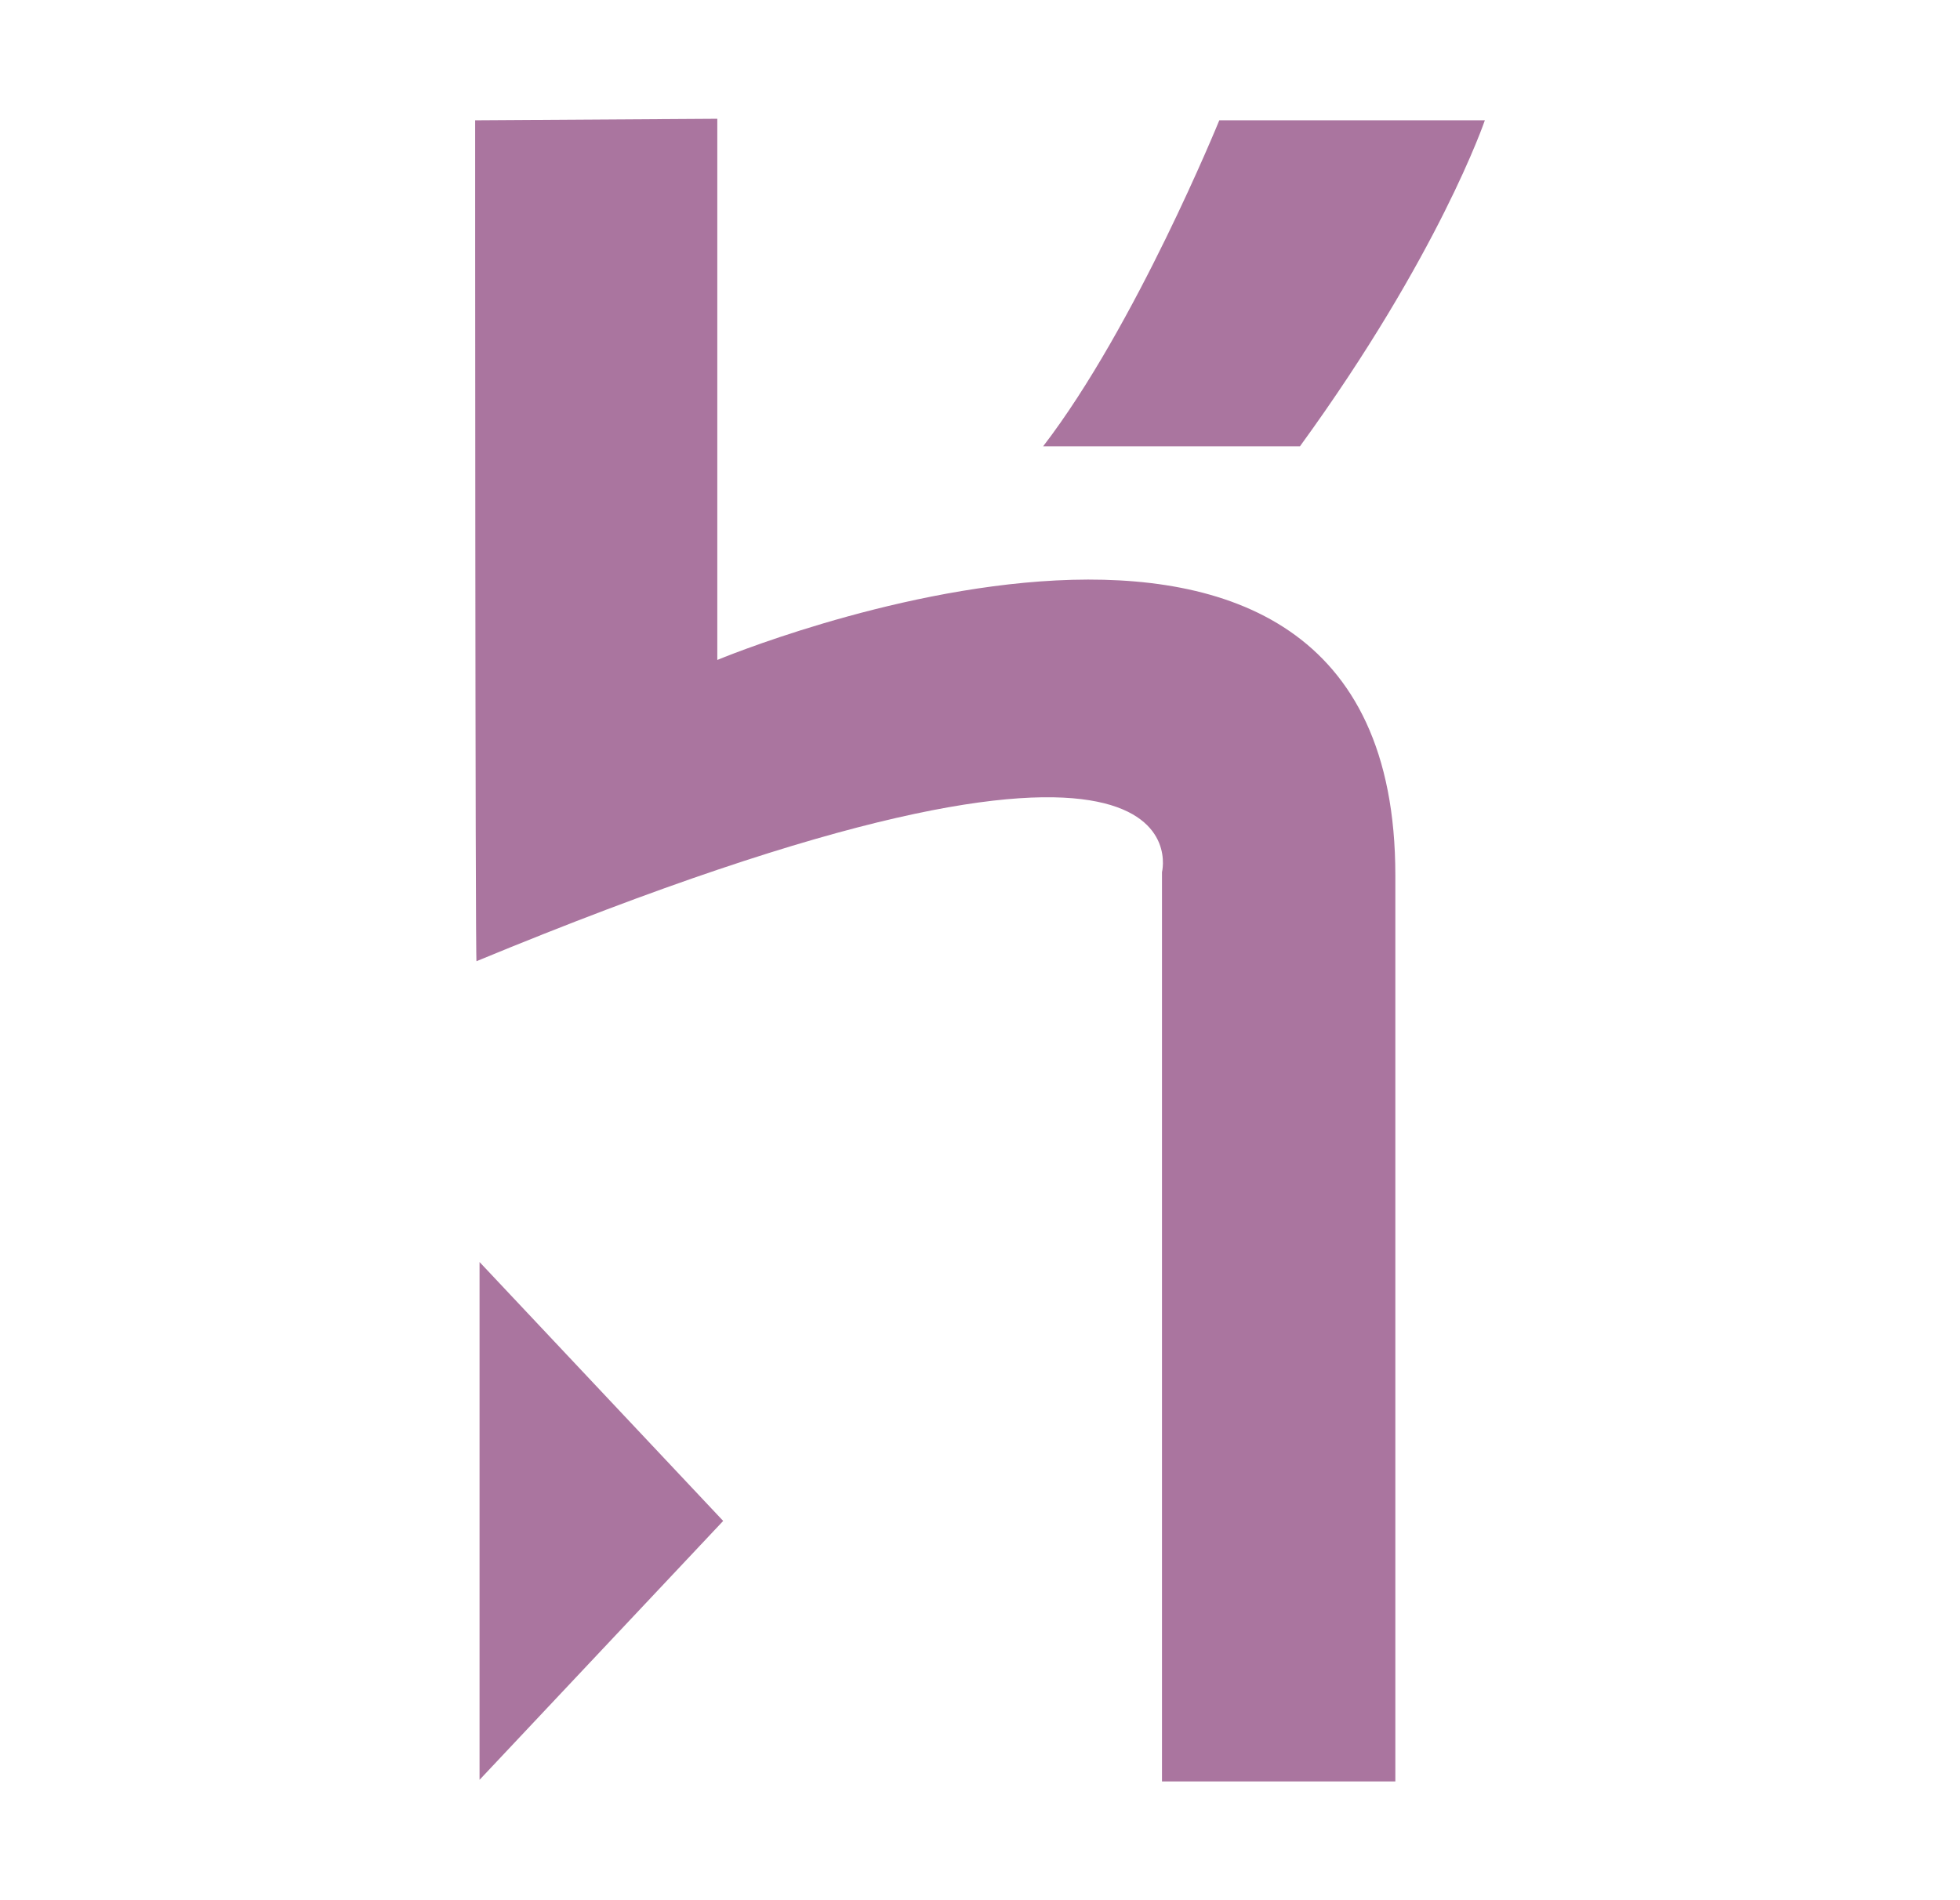 <svg xmlns="http://www.w3.org/2000/svg" width="33" height="32" viewBox="0 0 33 32"><path fill="#AA759F" fill-rule="evenodd" d="M19.564 30V14.687s.937-3.664-11.541 1.5C8 16.251 8 2.026 8 2.026L12.077 2v9.114s11.416-4.78 11.416 3.625V30h-3.929zm2.323-22.484h-4.324c1.556-2.023 2.966-5.49 2.966-5.49H25s-.765 2.26-3.113 5.49zM8.074 29.973v-8.72l4.102 4.36-4.102 4.36z"/></svg>
